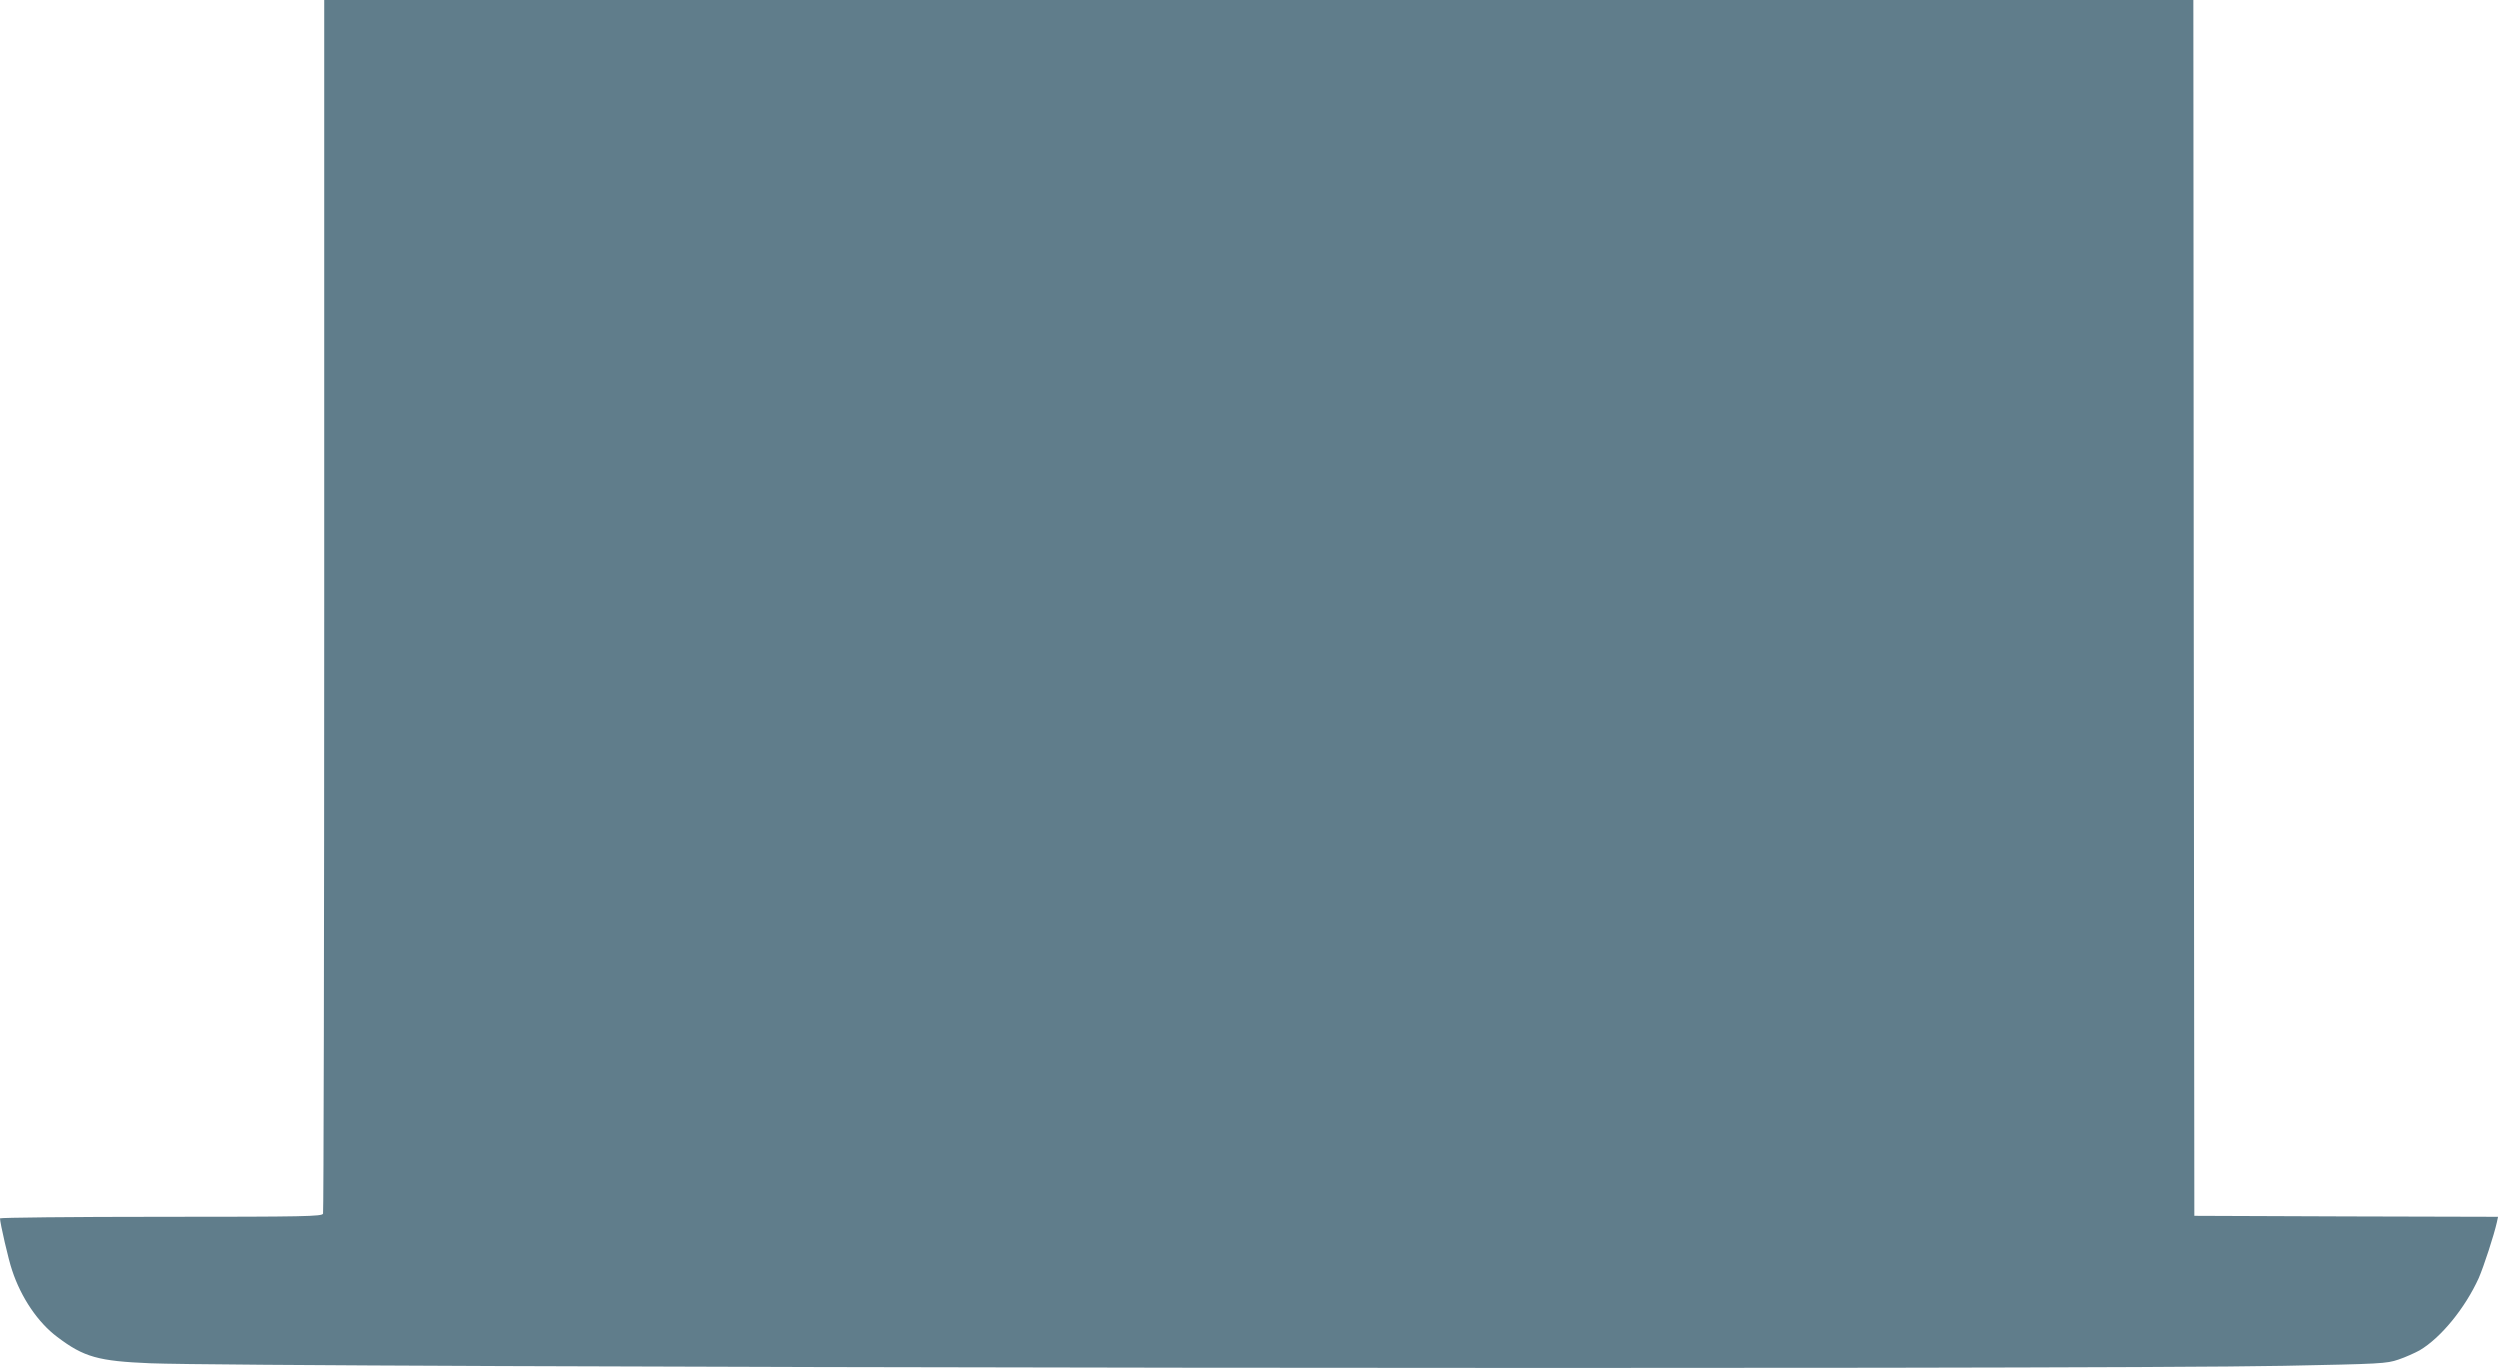 <?xml version="1.0" standalone="no"?>
<!DOCTYPE svg PUBLIC "-//W3C//DTD SVG 20010904//EN"
 "http://www.w3.org/TR/2001/REC-SVG-20010904/DTD/svg10.dtd">
<svg version="1.0" xmlns="http://www.w3.org/2000/svg"
 width="1280pt" height="701pt" viewBox="0 0 1280 701"
 preserveAspectRatio="xMidYMid meet">
<g transform="translate(0,701) scale(0.1,-0.1)"
fill="#607d8b" stroke="none">
<path d="M1660 3911 c0 -1705 -3 -3106 -6 -3115 -6 -14 -88 -16 -830 -16 -453
0 -824 -4 -824 -8 0 -23 44 -215 62 -266 46 -140 133 -268 231 -341 137 -104
211 -124 477 -135 561 -22 9870 -34 10925 -13 497 10 523 11 585 32 36 12 84
34 108 47 109 64 233 216 303 370 26 60 78 219 93 286 l6 28 -777 2 -778 3 -3
3113 -2 3112 -4785 0 -4785 0 0 -3099z"/>
</g>
</svg>
